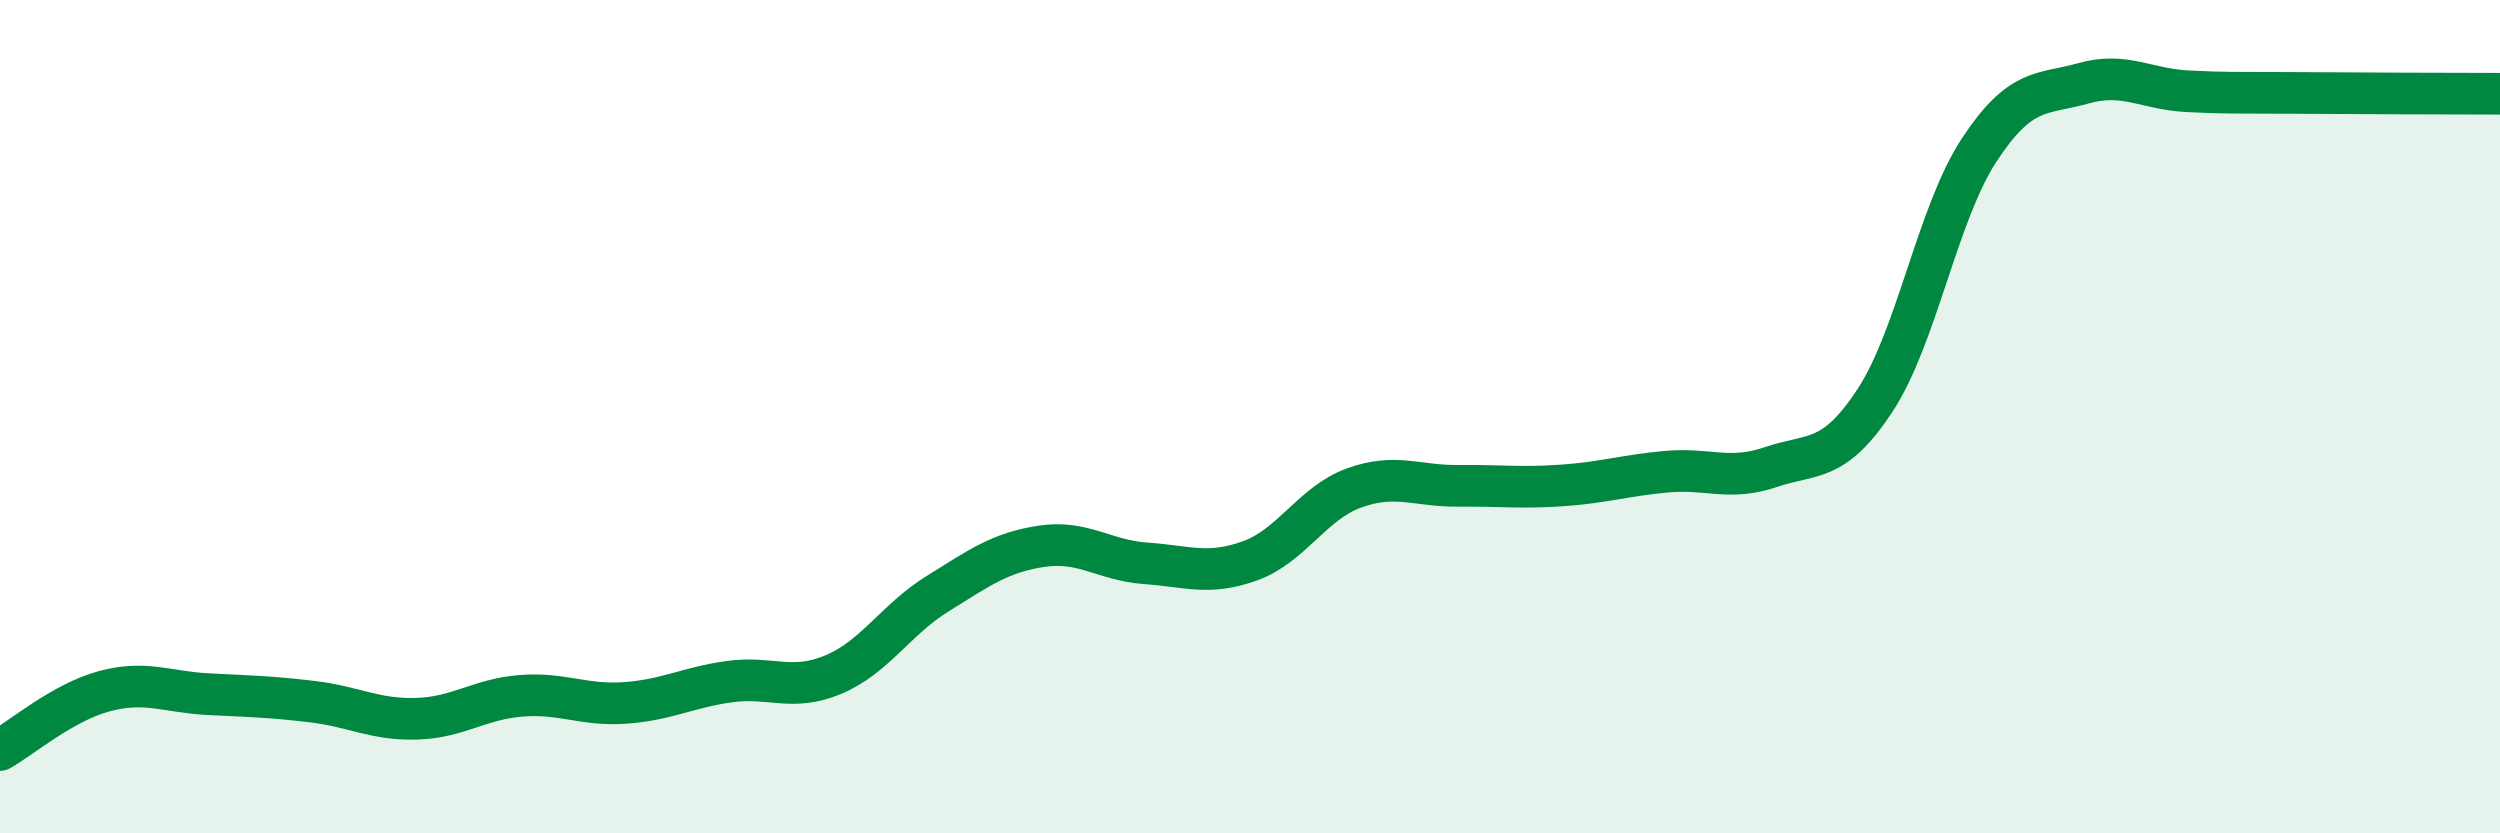 
    <svg width="60" height="20" viewBox="0 0 60 20" xmlns="http://www.w3.org/2000/svg">
      <path
        d="M 0,18 C 0.5,17.72 1.5,16.86 2.5,16.59 C 3.5,16.32 4,16.61 5,16.66 C 6,16.71 6.5,16.72 7.5,16.84 C 8.5,16.96 9,17.28 10,17.25 C 11,17.22 11.5,16.78 12.5,16.7 C 13.5,16.62 14,16.94 15,16.87 C 16,16.8 16.5,16.5 17.5,16.36 C 18.5,16.22 19,16.61 20,16.19 C 21,15.77 21.5,14.87 22.5,14.25 C 23.5,13.63 24,13.26 25,13.11 C 26,12.96 26.5,13.45 27.5,13.52 C 28.5,13.59 29,13.82 30,13.46 C 31,13.1 31.5,12.07 32.5,11.71 C 33.5,11.35 34,11.67 35,11.66 C 36,11.65 36.5,11.72 37.5,11.65 C 38.5,11.58 39,11.41 40,11.32 C 41,11.23 41.5,11.55 42.5,11.21 C 43.5,10.87 44,11.13 45,9.61 C 46,8.09 46.5,5.12 47.5,3.6 C 48.5,2.08 49,2.28 50,2 C 51,1.72 51.5,2.14 52.5,2.19 C 53.5,2.24 53.5,2.22 55,2.23 C 56.5,2.24 59,2.25 60,2.25L60 20L0 20Z"
        fill="#008740"
        opacity="0.1"
        stroke-linecap="round"
        stroke-linejoin="round"
      />
      <path
        d="M 0,18 C 0.5,17.72 1.5,16.86 2.5,16.59 C 3.5,16.32 4,16.61 5,16.66 C 6,16.71 6.5,16.72 7.5,16.84 C 8.5,16.96 9,17.28 10,17.25 C 11,17.22 11.5,16.78 12.5,16.7 C 13.5,16.62 14,16.94 15,16.87 C 16,16.8 16.5,16.5 17.5,16.36 C 18.5,16.22 19,16.61 20,16.19 C 21,15.77 21.5,14.87 22.5,14.25 C 23.5,13.63 24,13.26 25,13.11 C 26,12.96 26.5,13.45 27.5,13.52 C 28.5,13.59 29,13.82 30,13.46 C 31,13.1 31.5,12.07 32.5,11.71 C 33.5,11.35 34,11.67 35,11.66 C 36,11.65 36.5,11.72 37.5,11.65 C 38.5,11.58 39,11.41 40,11.32 C 41,11.23 41.5,11.55 42.5,11.21 C 43.5,10.87 44,11.13 45,9.61 C 46,8.09 46.5,5.12 47.5,3.6 C 48.5,2.08 49,2.28 50,2 C 51,1.72 51.5,2.14 52.5,2.19 C 53.5,2.24 53.5,2.22 55,2.23 C 56.5,2.24 59,2.25 60,2.25"
        stroke="#008740"
        stroke-width="1"
        fill="none"
        stroke-linecap="round"
        stroke-linejoin="round"
      />
    </svg>
  
